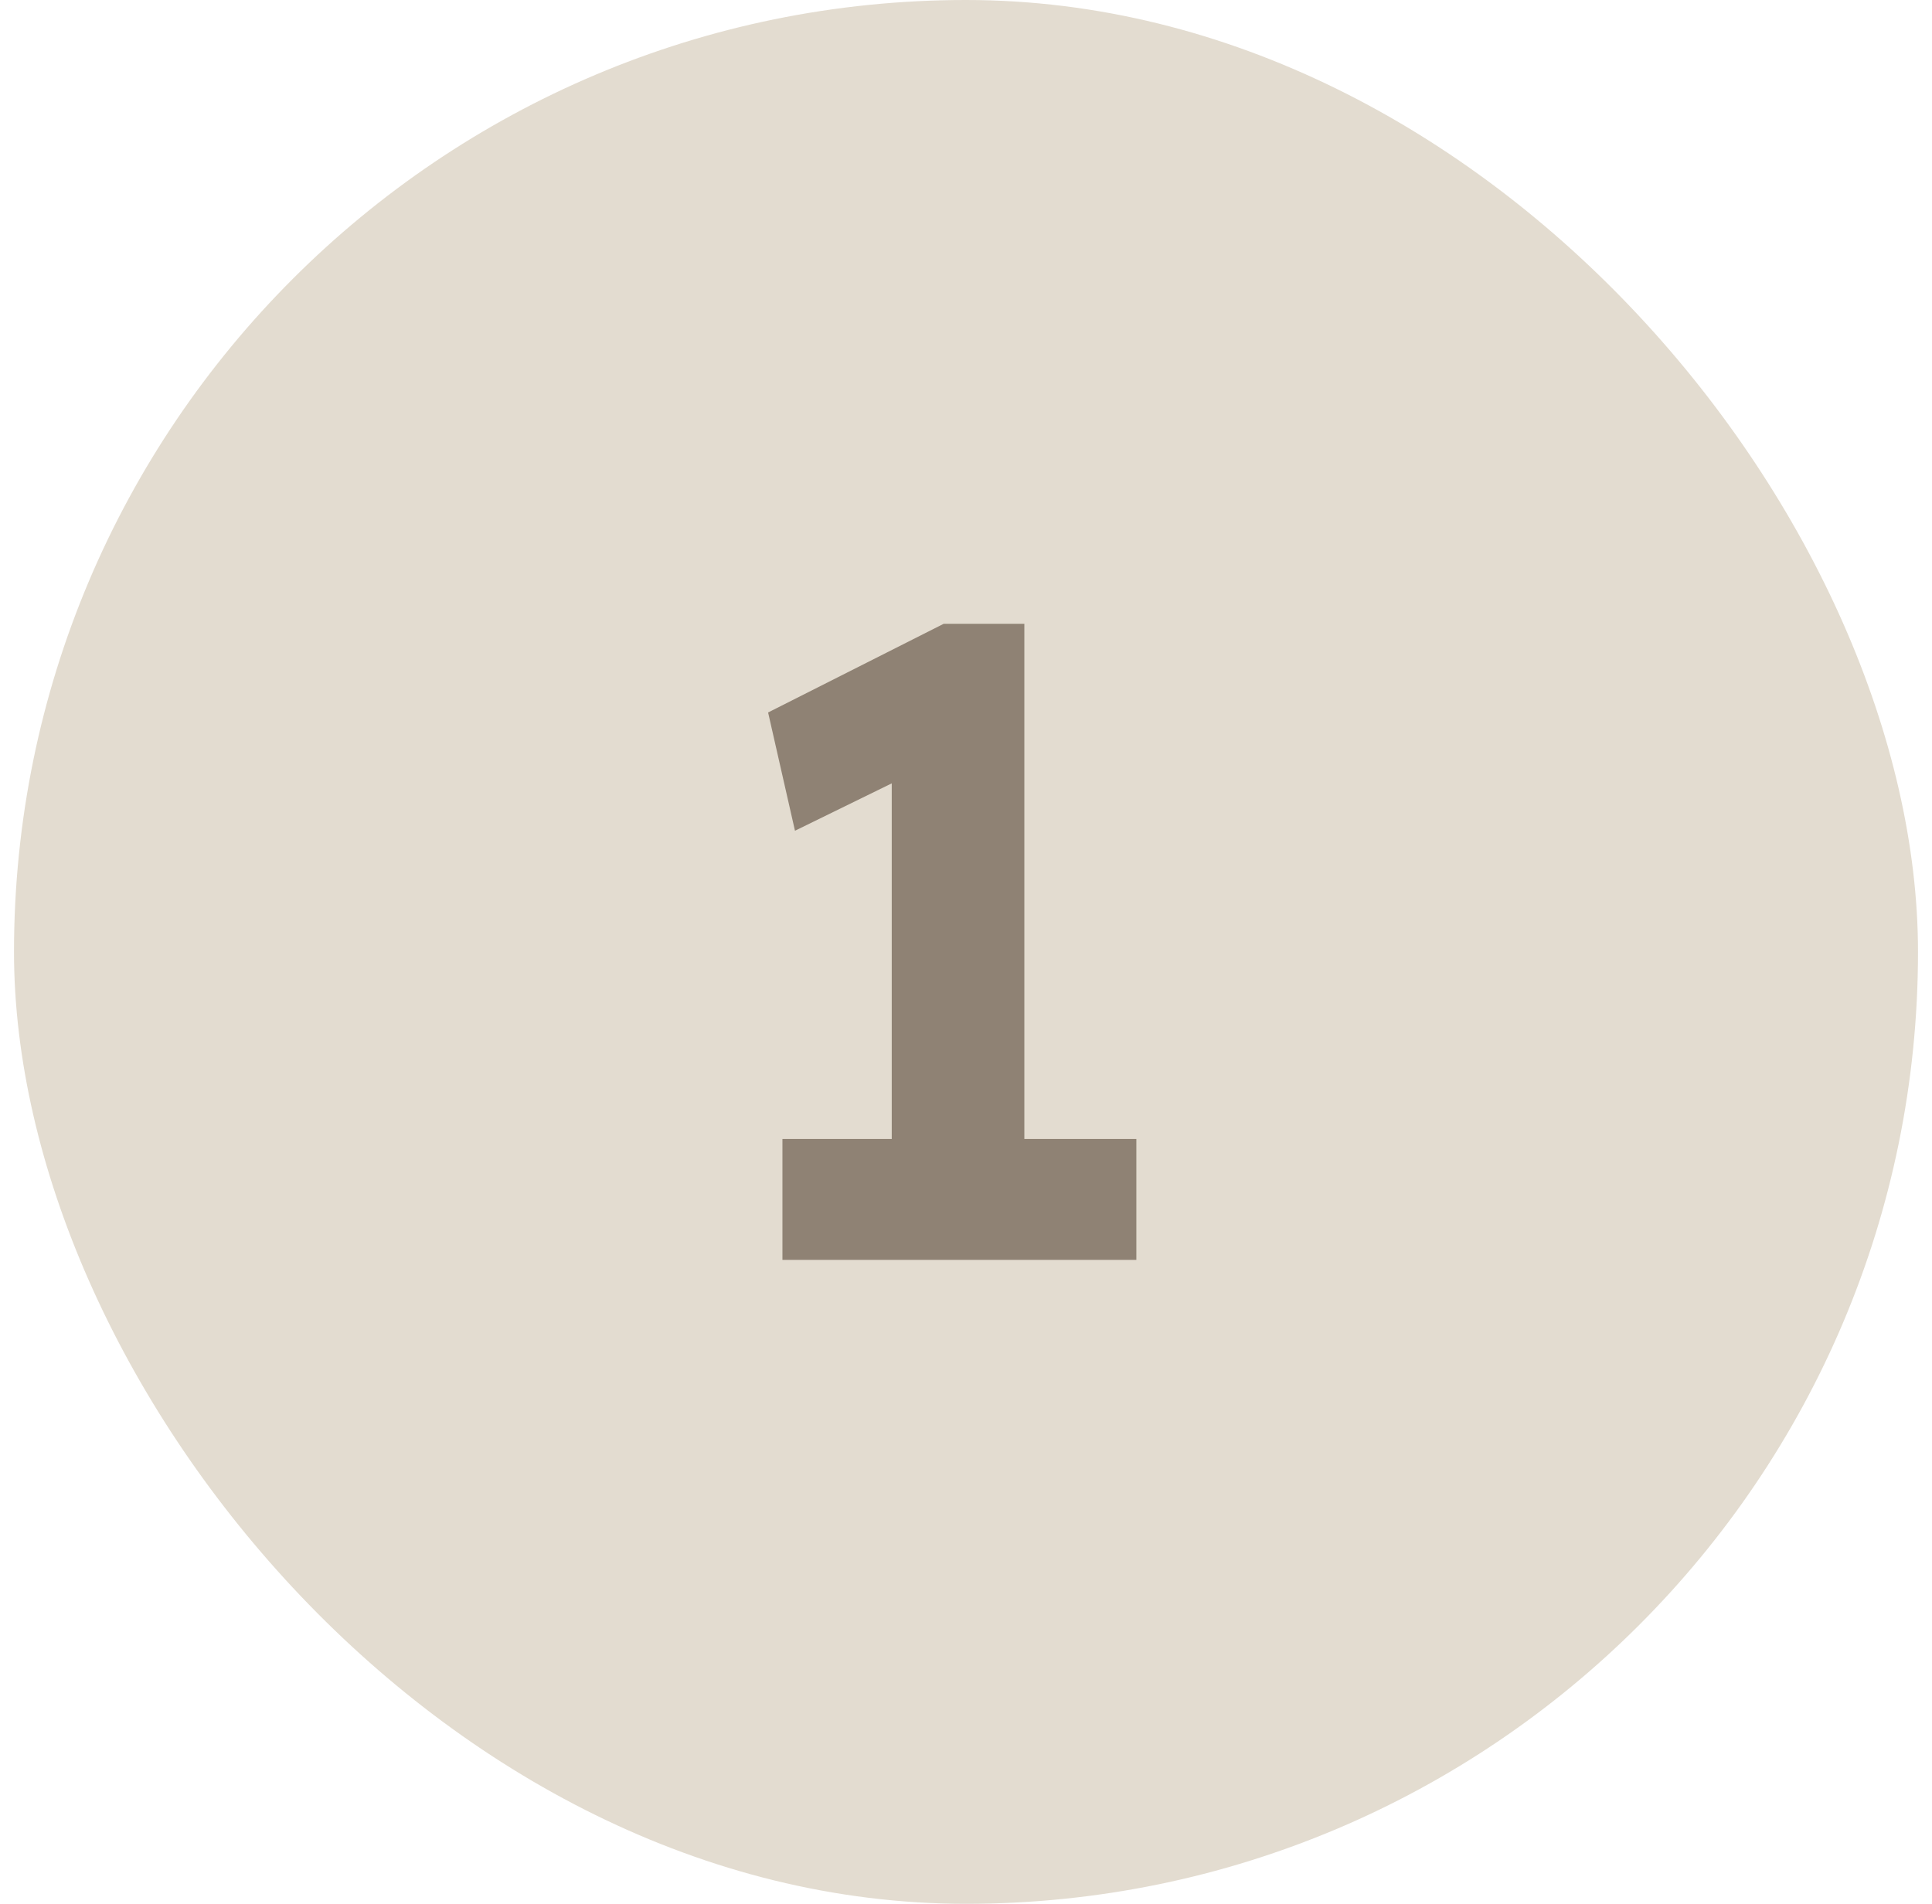 <svg xmlns="http://www.w3.org/2000/svg" width="69" height="68" viewBox="0 0 69 68" fill="none"><rect x="0.5" width="68" height="68" rx="34" fill="#E3DCD0"></rect><path d="M31.848 43.4V25.288L33.032 27.4L28.392 29.672L27.432 25.448L33.704 22.28H36.584V43.4H31.848ZM27.944 45V40.68H40.584V45H27.944Z" fill="#8F8274"></path></svg>